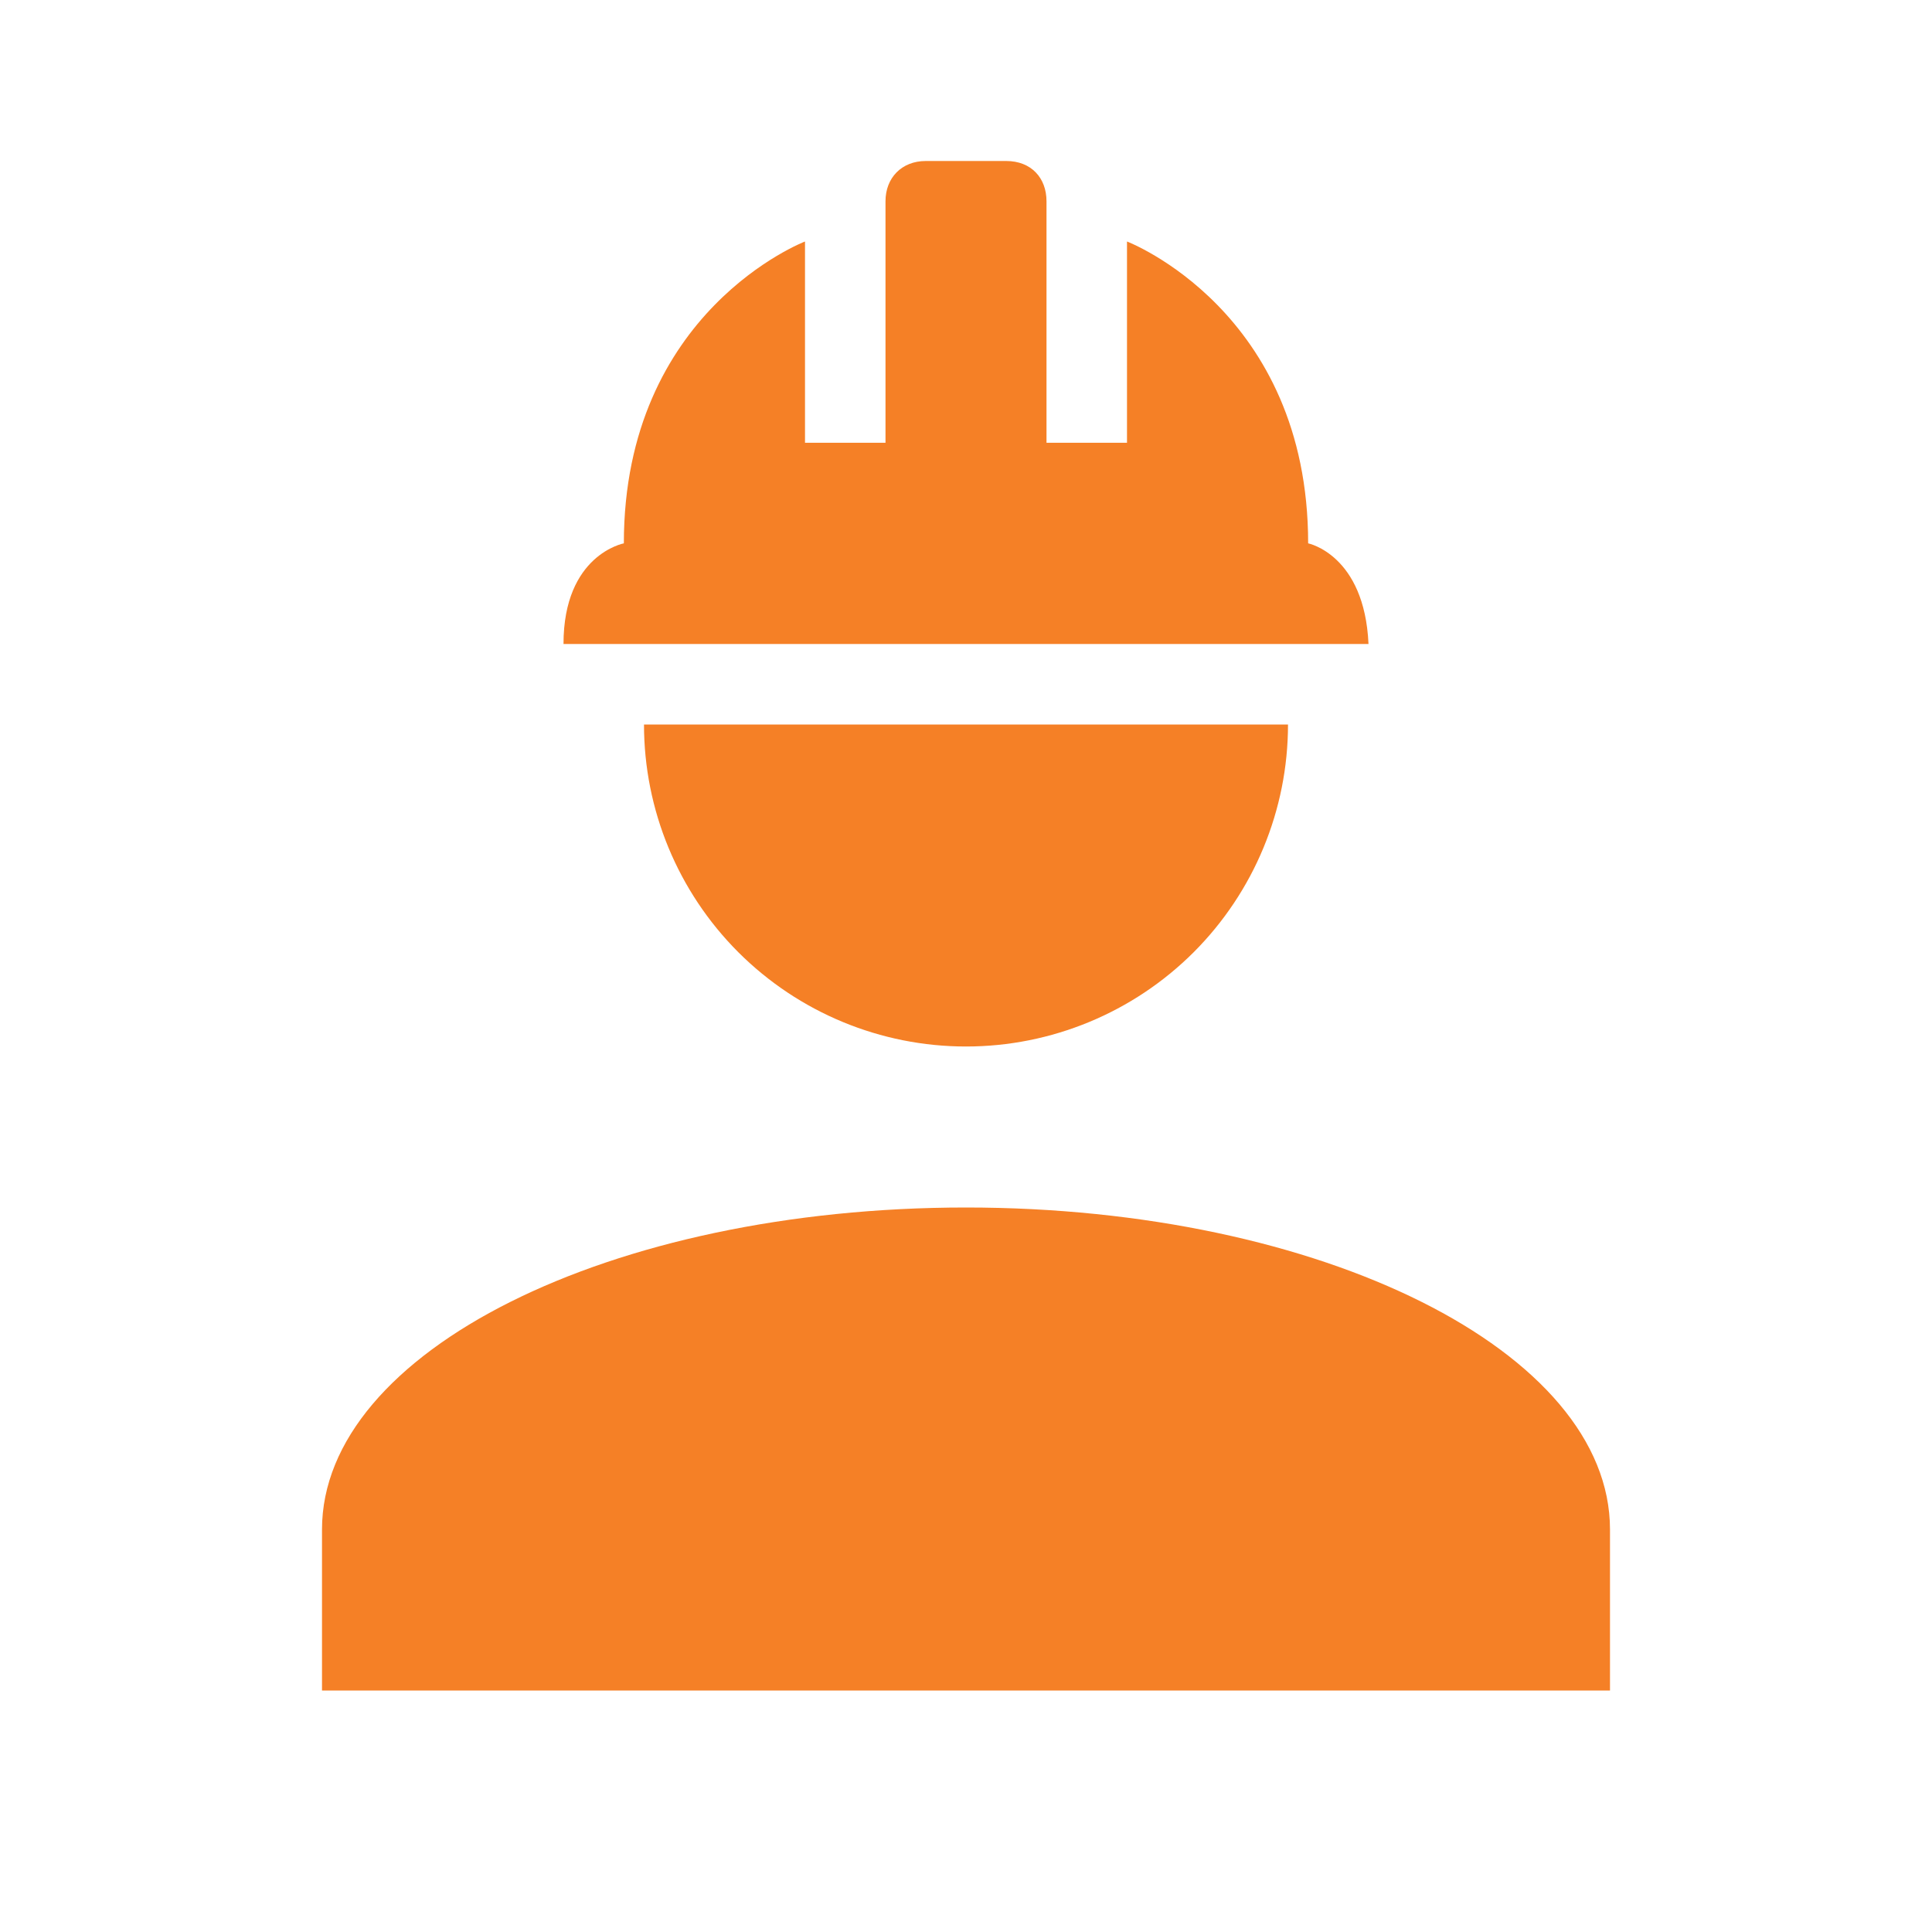 <svg width="42" height="42" viewBox="0 0 42 42" fill="none" xmlns="http://www.w3.org/2000/svg">
<path d="M21 26.25C13.265 26.25 7 29.383 7 33.25V36.75H35V33.25C35 29.383 28.735 26.25 21 26.25ZM14 15.75C14 17.607 14.738 19.387 16.05 20.7C17.363 22.012 19.143 22.75 21 22.75C22.857 22.75 24.637 22.012 25.95 20.7C27.262 19.387 28 17.607 28 15.75M20.125 3.5C19.6 3.5 19.25 3.868 19.25 4.375V9.625H17.5V5.25C17.5 5.25 13.562 6.755 13.562 11.812C13.562 11.812 12.25 12.057 12.25 14H29.75C29.663 12.057 28.438 11.812 28.438 11.812C28.438 6.755 24.5 5.25 24.5 5.25V9.625H22.75V4.375C22.75 3.868 22.418 3.5 21.875 3.5H20.125Z" fill="#F58026"/>
</svg>
